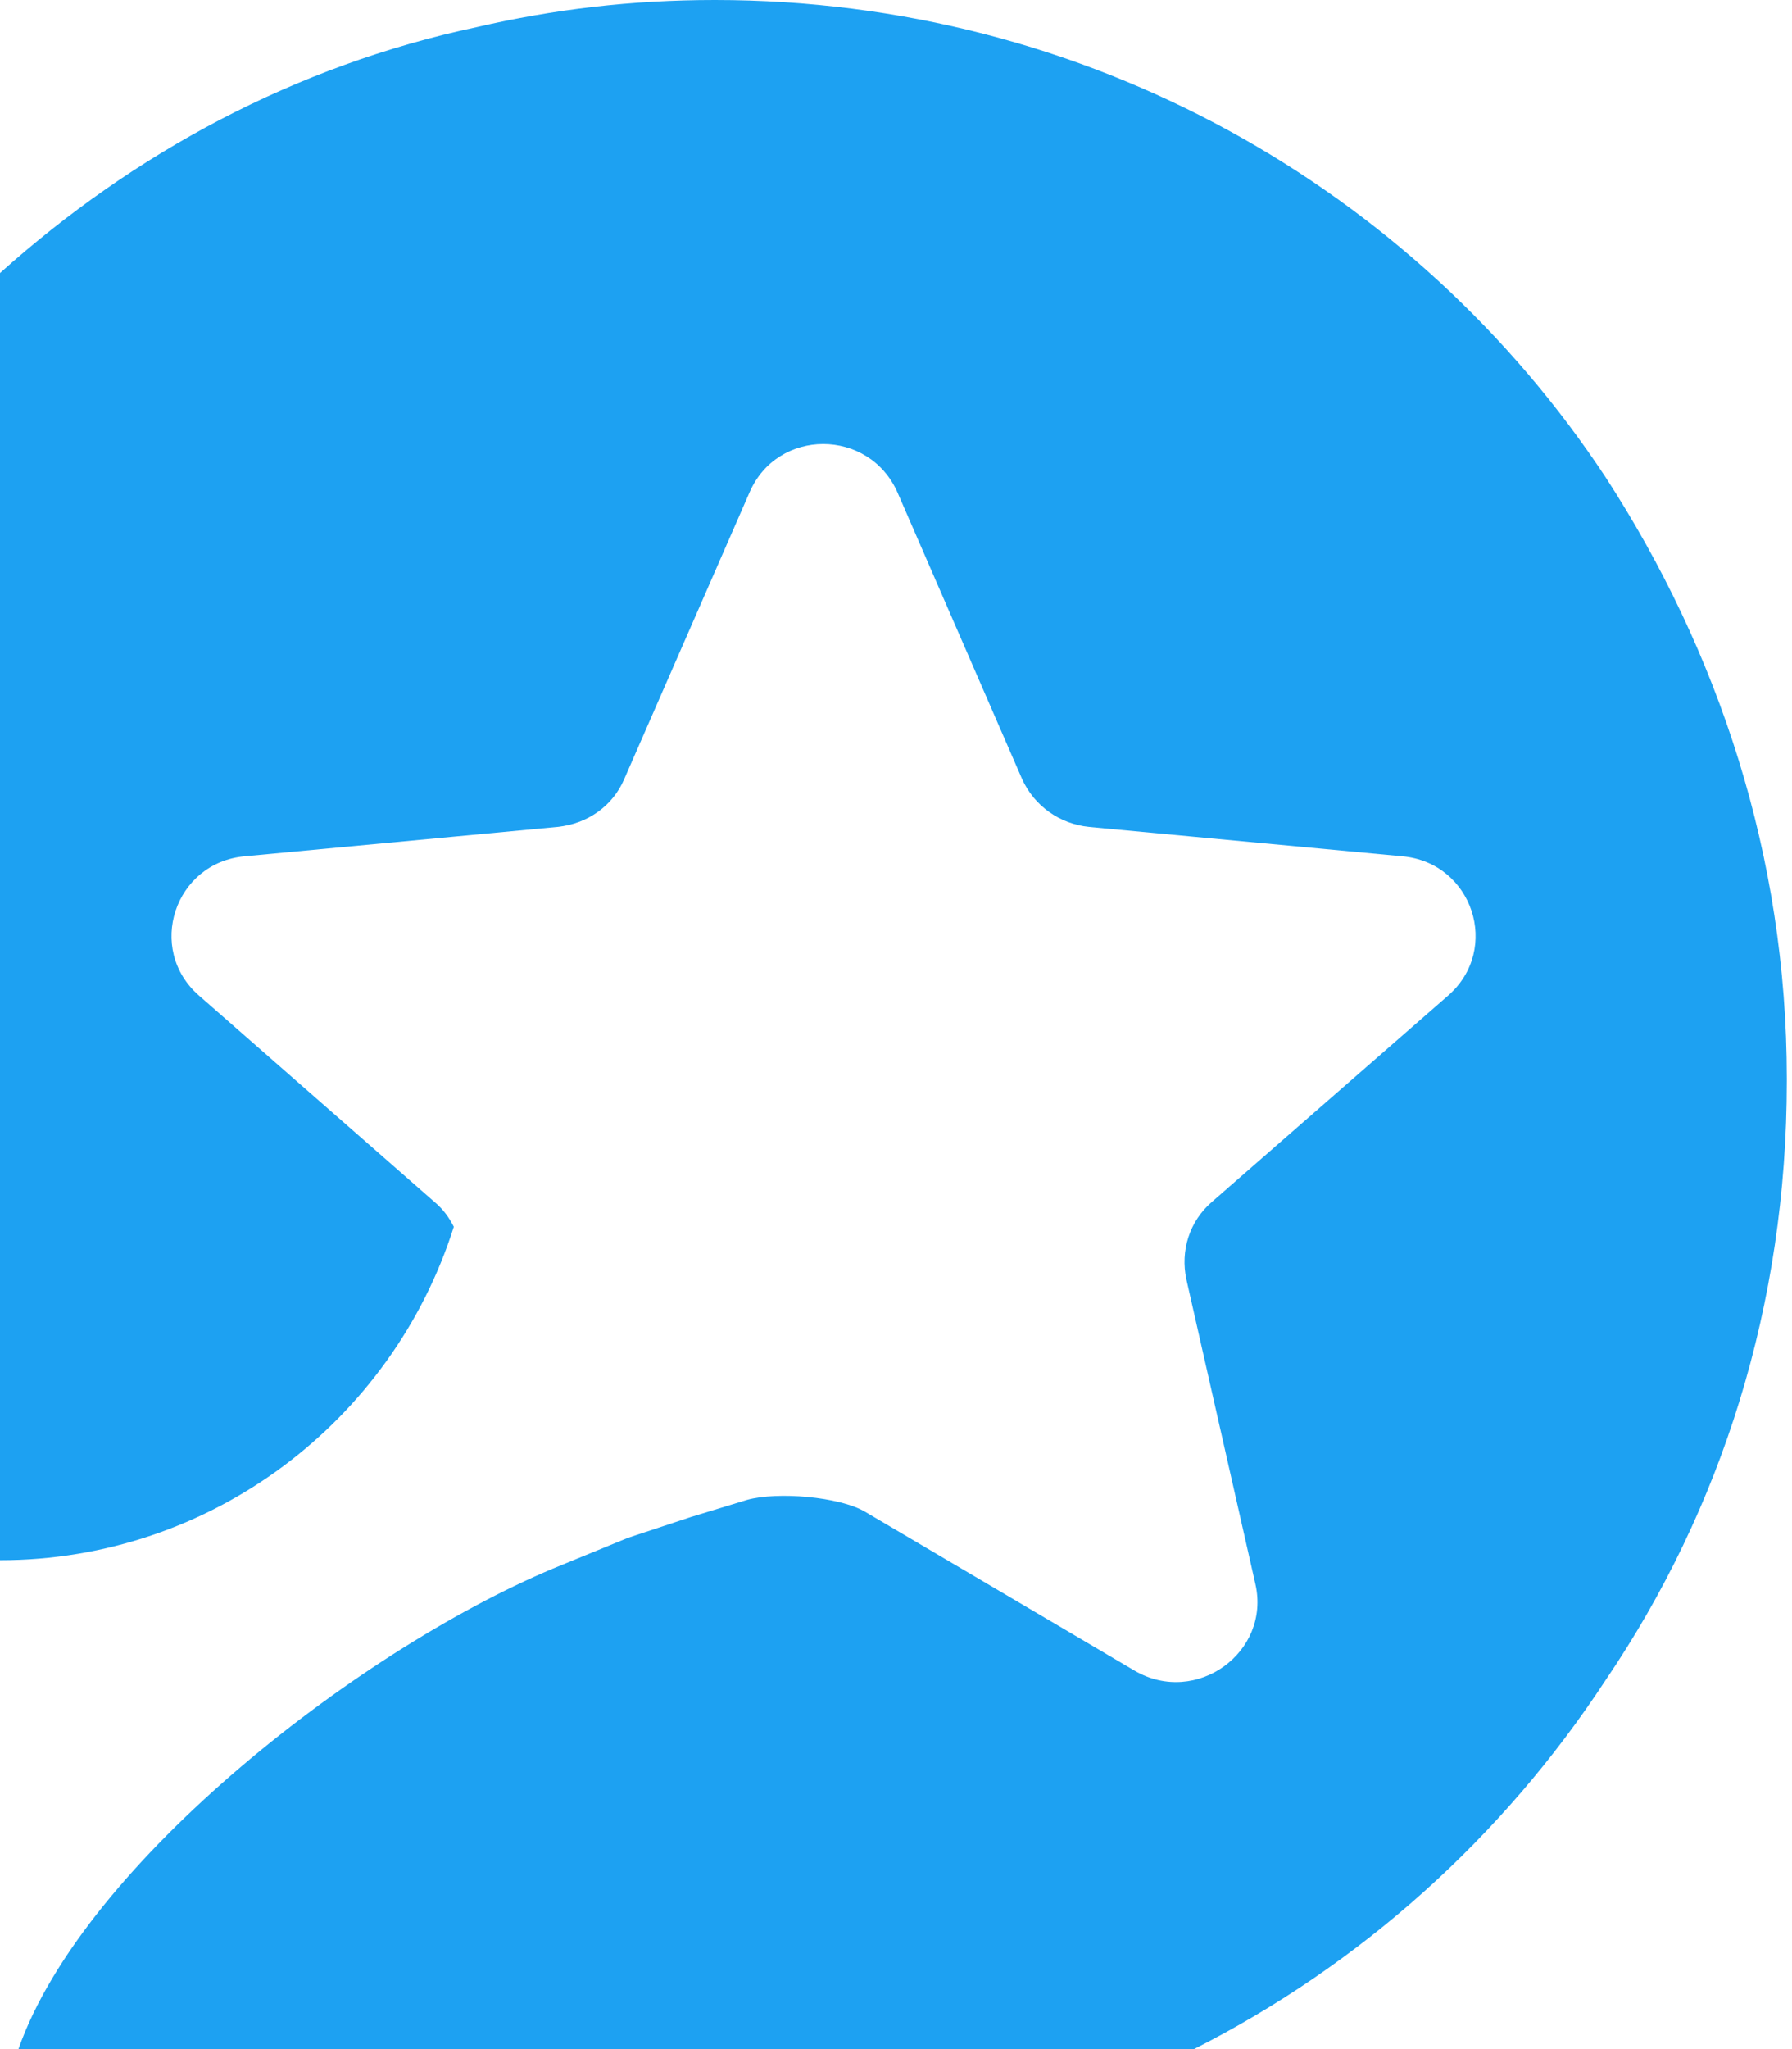 <svg width="21" height="24" viewBox="0 0 21 24" fill="none" xmlns="http://www.w3.org/2000/svg">
<path fill-rule="evenodd" clip-rule="evenodd" d="M20.939 12.63C20.939 10.029 20.139 7.629 18.816 5.59C16.584 2.211 12.742 0 8.378 0C7.397 0 6.488 0.109 5.588 0.317C3.455 0.77 1.566 1.794 0 3.198V18.274C2.475 18.274 4.598 16.643 5.318 14.369C5.264 14.261 5.192 14.161 5.093 14.079L2.331 11.66C1.71 11.117 2.043 10.102 2.87 10.029L6.533 9.685C6.884 9.649 7.181 9.441 7.316 9.123L8.782 5.771C9.106 5.01 10.186 5.01 10.519 5.771L11.977 9.123C12.121 9.441 12.418 9.649 12.76 9.685L16.431 10.029C17.259 10.102 17.592 11.117 16.971 11.66L14.2 14.079C13.938 14.306 13.831 14.65 13.903 14.985L14.712 18.555C14.892 19.352 14.02 19.986 13.3 19.57L10.132 17.703C9.835 17.531 9.115 17.468 8.755 17.567L8.099 17.767L7.361 18.011L6.587 18.328C4.274 19.262 0.981 21.817 0.216 24H13.992C15.945 23.012 17.61 21.518 18.816 19.678C20.174 17.676 20.939 15.284 20.939 12.666C20.939 12.666 20.939 12.666 20.939 12.63Z" fill="#1DA1F2"/>
</svg>

